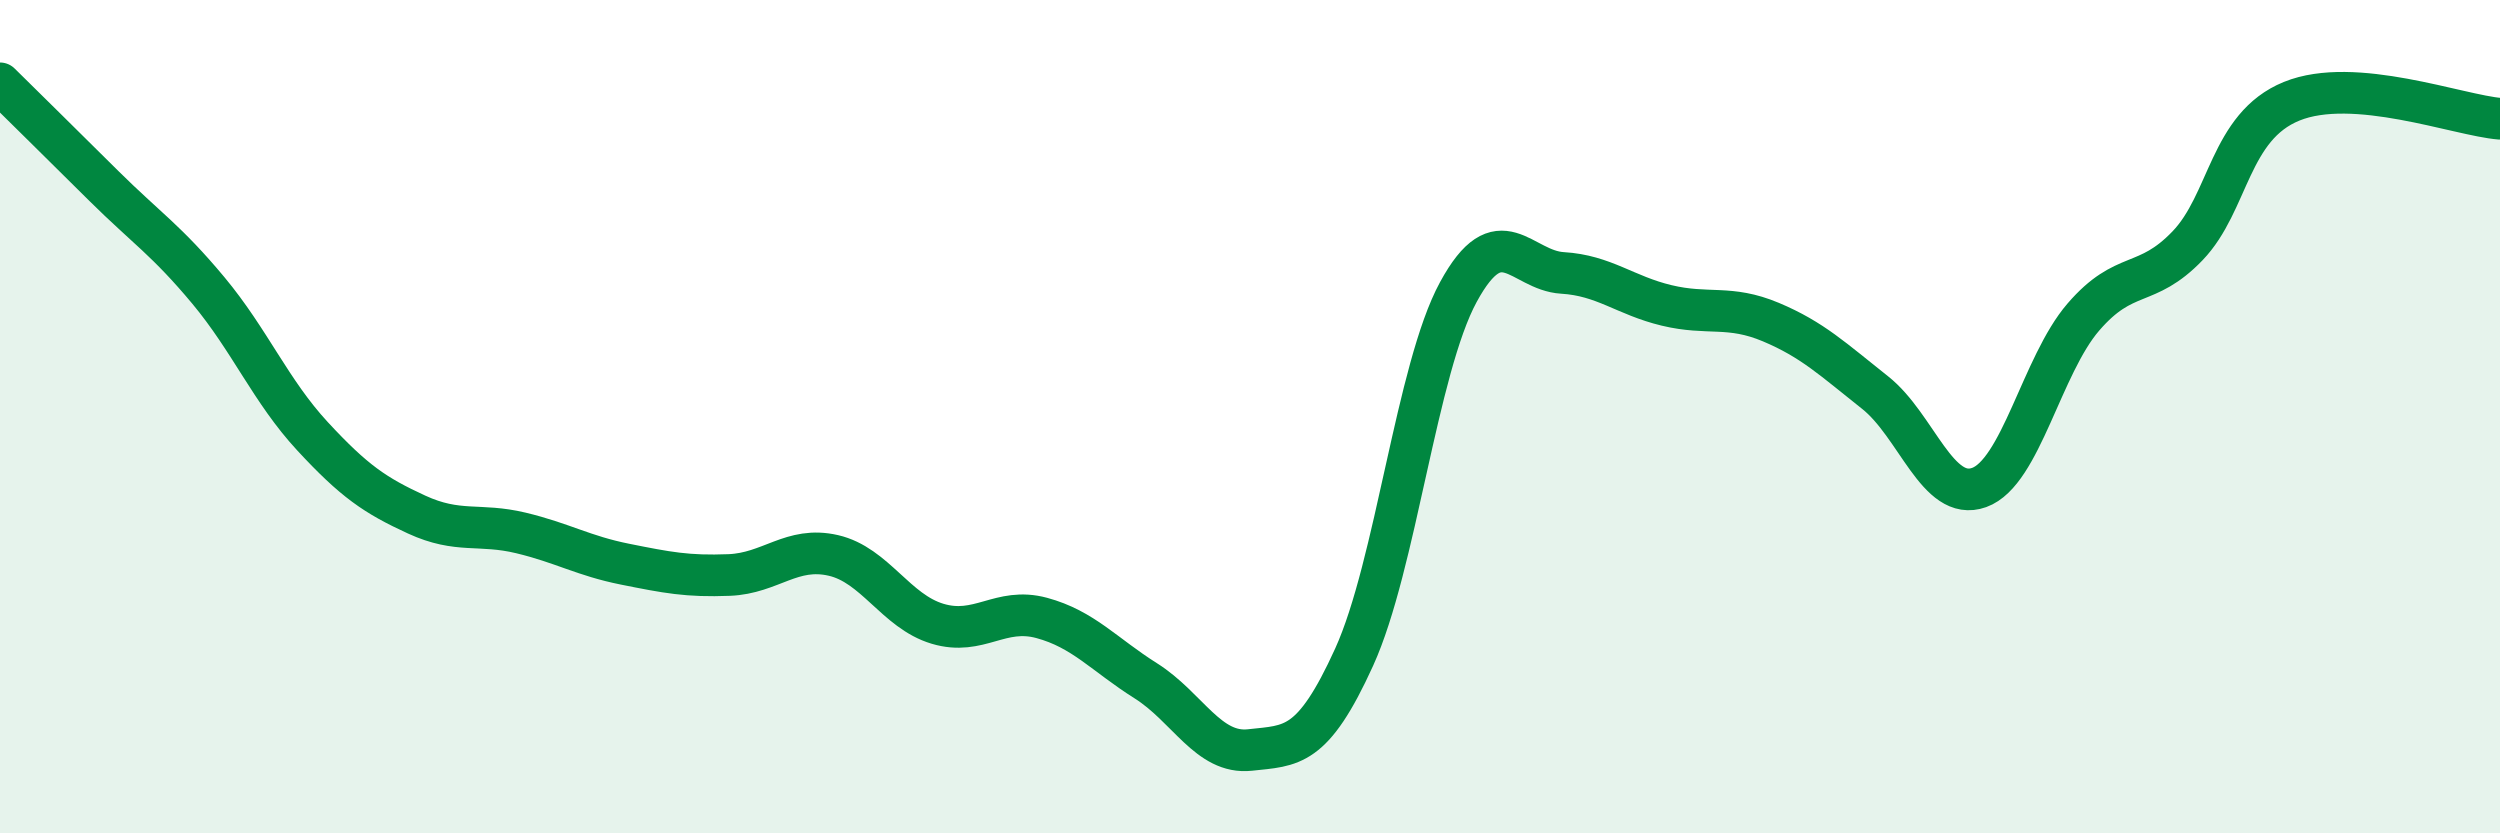 
    <svg width="60" height="20" viewBox="0 0 60 20" xmlns="http://www.w3.org/2000/svg">
      <path
        d="M 0,2 C 0.5,2.49 1.5,3.48 2.5,4.47 C 3.5,5.46 4,5.77 5,6.97 C 6,8.17 6.5,9.39 7.5,10.47 C 8.5,11.55 9,11.89 10,12.35 C 11,12.81 11.5,12.55 12.5,12.79 C 13.5,13.03 14,13.34 15,13.54 C 16,13.74 16.5,13.84 17.5,13.8 C 18.5,13.76 19,13.1 20,13.33 C 21,13.56 21.5,14.67 22.5,14.97 C 23.5,15.27 24,14.56 25,14.83 C 26,15.1 26.5,15.71 27.5,16.34 C 28.5,16.97 29,18.11 30,18 C 31,17.89 31.5,17.97 32.5,15.77 C 33.5,13.57 34,8.85 35,7.01 C 36,5.17 36.5,6.49 37.5,6.55 C 38.5,6.61 39,7.09 40,7.33 C 41,7.57 41.5,7.31 42.5,7.73 C 43.5,8.15 44,8.63 45,9.42 C 46,10.21 46.5,12.06 47.5,11.7 C 48.5,11.34 49,8.77 50,7.61 C 51,6.45 51.5,6.94 52.5,5.9 C 53.5,4.86 53.5,3.04 55,2.43 C 56.5,1.82 59,2.77 60,2.85L60 20L0 20Z"
        fill="#008740"
        opacity="0.1"
        stroke-linecap="round"
        stroke-linejoin="round"
      />
      <path
        d="M 0,2 C 0.5,2.49 1.5,3.48 2.5,4.47 C 3.5,5.46 4,5.77 5,6.97 C 6,8.17 6.5,9.39 7.5,10.47 C 8.5,11.55 9,11.89 10,12.35 C 11,12.81 11.5,12.55 12.5,12.79 C 13.5,13.03 14,13.34 15,13.54 C 16,13.74 16.5,13.84 17.5,13.8 C 18.5,13.76 19,13.1 20,13.33 C 21,13.56 21.5,14.67 22.5,14.97 C 23.5,15.27 24,14.56 25,14.83 C 26,15.1 26.5,15.71 27.5,16.34 C 28.5,16.97 29,18.11 30,18 C 31,17.89 31.5,17.97 32.5,15.77 C 33.5,13.57 34,8.85 35,7.01 C 36,5.17 36.5,6.49 37.5,6.55 C 38.5,6.61 39,7.09 40,7.33 C 41,7.57 41.5,7.31 42.5,7.73 C 43.5,8.15 44,8.63 45,9.42 C 46,10.21 46.5,12.06 47.5,11.7 C 48.5,11.34 49,8.77 50,7.61 C 51,6.45 51.5,6.94 52.5,5.9 C 53.5,4.86 53.5,3.04 55,2.43 C 56.5,1.82 59,2.77 60,2.85"
        stroke="#008740"
        stroke-width="1"
        fill="none"
        stroke-linecap="round"
        stroke-linejoin="round"
      />
    </svg>
  